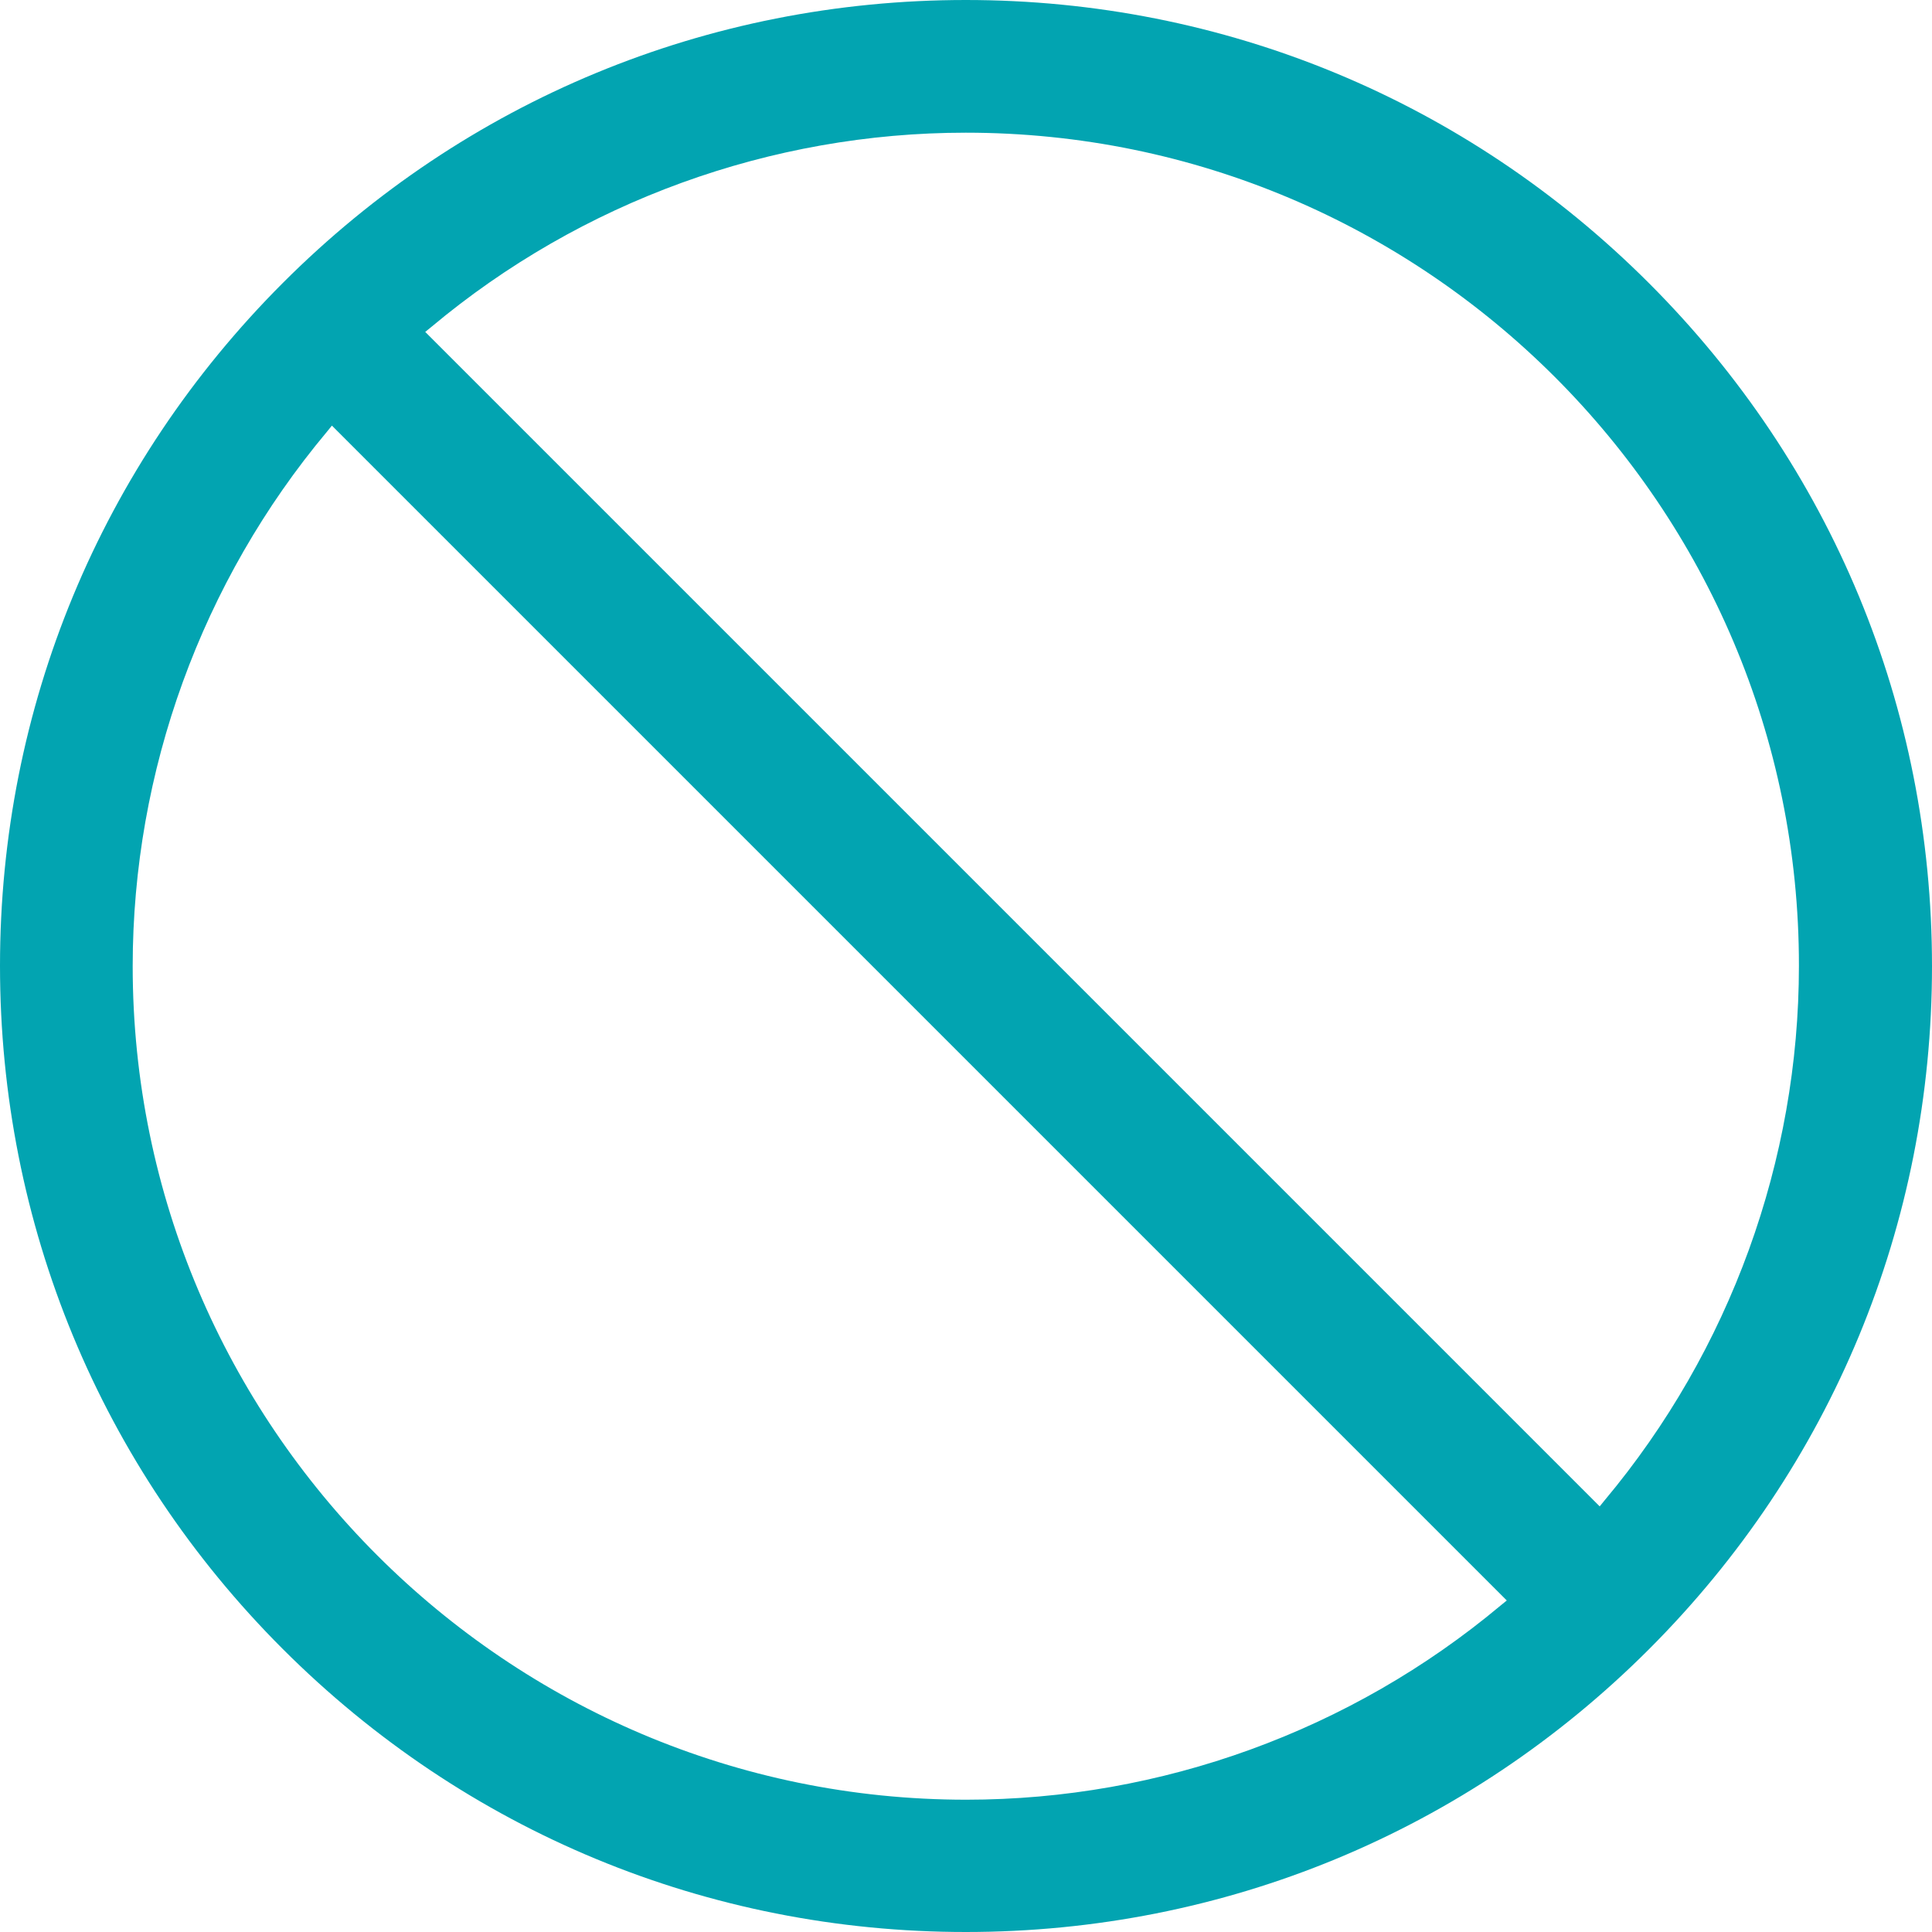 <?xml version="1.0" encoding="utf-8"?>
<!-- Generator: Adobe Illustrator 27.2.0, SVG Export Plug-In . SVG Version: 6.00 Build 0)  -->
<svg version="1.1" id="Layer_1" xmlns="http://www.w3.org/2000/svg" xmlns:xlink="http://www.w3.org/1999/xlink" x="0px" y="0px"
	 viewBox="0 0 490.7 490.7" style="enable-background:new 0 0 490.7 490.7;" xml:space="preserve">
<style type="text/css">
	.st0{fill:#02A4B1;}
</style>
<path class="st0" d="M245.3,490.7c-65.5,0-127.1-25.5-173.5-71.9C25.5,372.5,0,310.9,0,245.3c0-65.5,25.5-127.1,71.9-173.5
	C118.2,25.5,179.8,0,245.3,0s127.1,25.5,173.5,71.9s71.9,107.9,71.9,173.5c0,65.5-25.5,127.1-71.9,173.5
	C372.5,465.2,310.9,490.7,245.3,490.7L245.3,490.7z M83,109.7c-31.8,38-49.3,86.2-49.3,135.7c0,116.7,95,211.7,211.7,211.7
	c49.5,0,97.7-17.5,135.7-49.3l1.6-1.3L84.3,108.1L83,109.7z M245.3,33.7c-49.5,0-97.7,17.5-135.7,49.3l-1.6,1.3l298.3,298.3l1.3-1.6
	c31.8-38,49.3-86.2,49.3-135.7C457,128.6,362,33.7,245.3,33.7L245.3,33.7z"/>
</svg>
